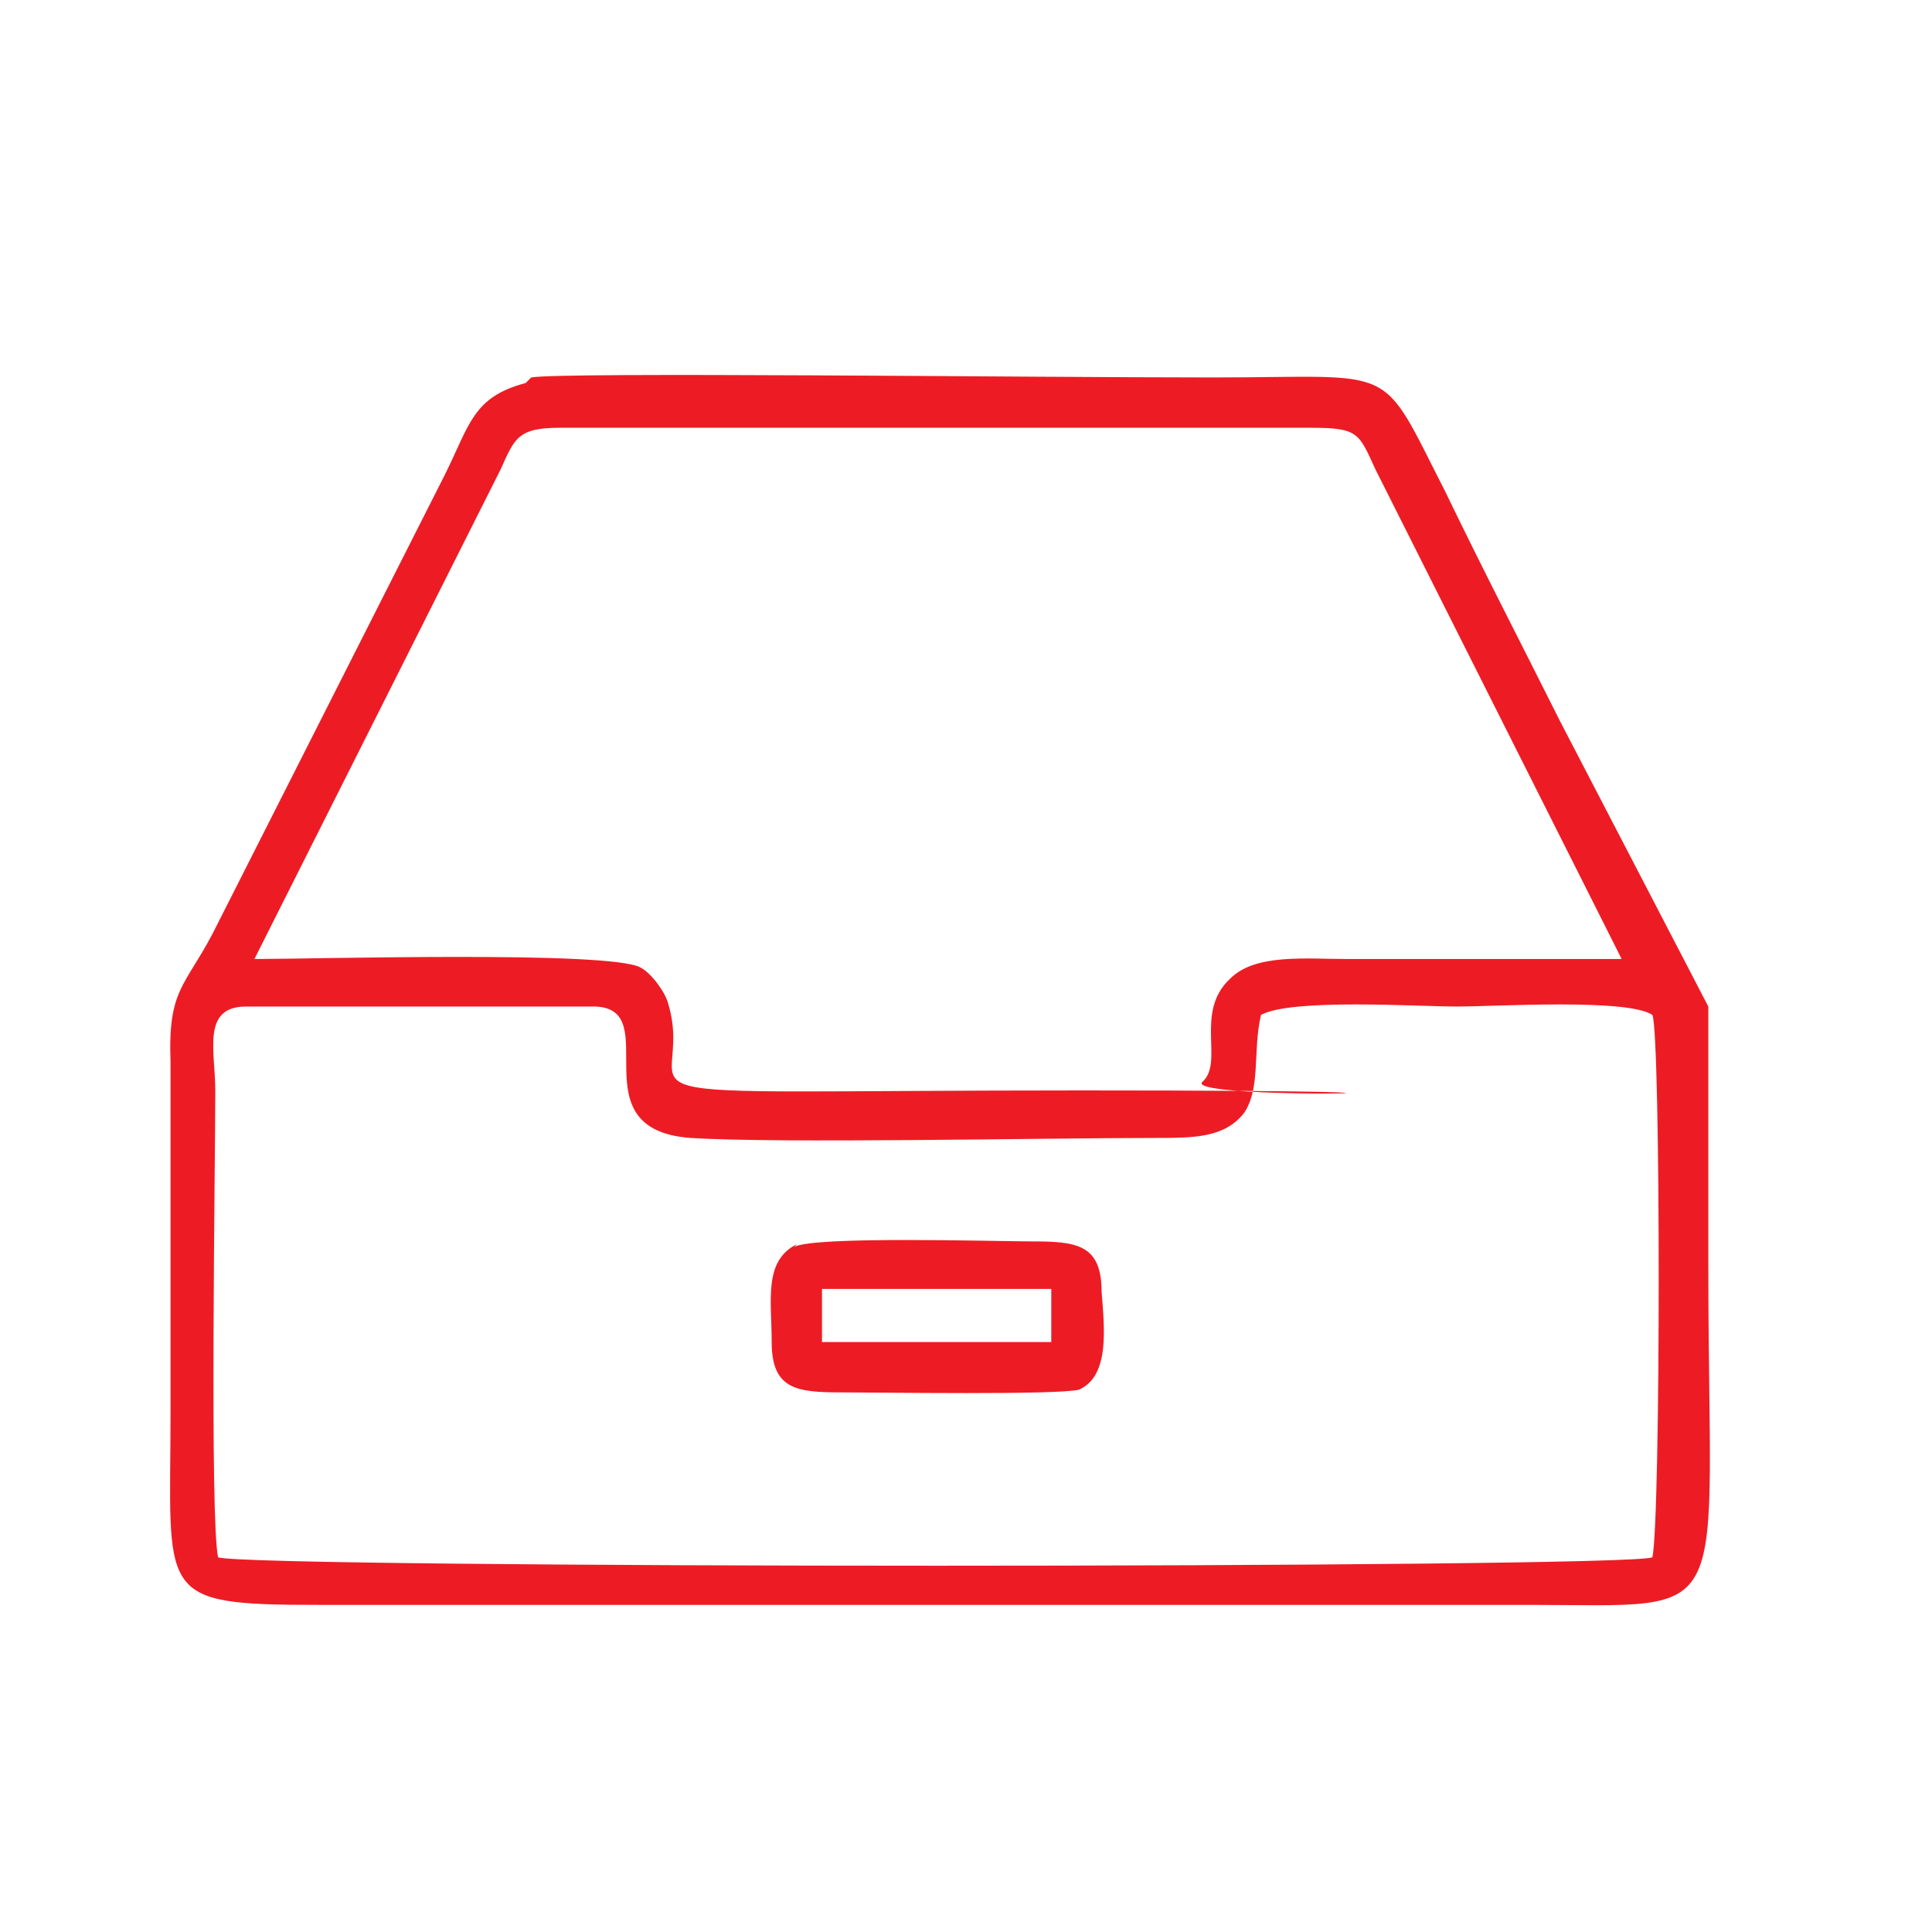 <?xml version="1.0" encoding="UTF-8"?>
<svg id="Layer_1" xmlns="http://www.w3.org/2000/svg" version="1.1" xmlns:xlink="http://www.w3.org/1999/xlink" viewBox="0 0 69.1 69.1">
  <!-- Generator: Adobe Illustrator 29.8.2, SVG Export Plug-In . SVG Version: 2.1.1 Build 3)  -->
  <defs>
    <style>
      .st0 {
        fill: none;
      }

      .st1 {
        fill: #ed1c24;
        fill-rule: evenodd;
      }

      .st2 {
        clip-path: url(#clippath);
      }
    </style>
    <clipPath id="clippath">
      <rect class="st0" y="2" width="67.1" height="67.1"/>
    </clipPath>
  </defs>
  <g class="st2">
    <path class="st1" d="M9.1,34.3c2.2,0,12.7-.3,13.8.3.4.2.9.9,1,1.3,1.1,3.7-4,3.1,14.8,3.1s3.6.4,4.3-.3c.8-.7-.3-2.5,1-3.7.9-.9,2.7-.7,4.2-.7,3.3,0,6.5,0,9.8,0l-8.8-17.5c-.6-1.3-.6-1.5-2.3-1.5h-26.9c-1.5,0-1.6.4-2.1,1.5l-8.8,17.5ZM7.8,55.7c1.2.4,50.3.4,51.3,0,.3-1.4.3-18.7,0-19.4-.9-.6-5.6-.3-7-.3s-5.9-.3-7,.3c-.3,1.3,0,2.6-.6,3.5-.7.9-1.8.9-3.2.9-4,0-13.4.2-16.6,0-4.1-.3-.9-4.6-3.4-4.7h-12.5c-1.6,0-1.1,1.6-1.1,3,0,2.6-.2,15.3.1,16.7ZM29.4,48h8.2s0-1.9,0-1.9h-8.2s0,1.9,0,1.9ZM28.5,44.5c-1.2.6-.9,2-.9,3.5,0,1.7.9,1.8,2.5,1.8,1.3,0,7.8.1,8.5-.1,1.1-.5.9-2.2.8-3.5,0-1.7-.9-1.8-2.5-1.8-1.3,0-7.8-.2-8.5.2ZM18.8,13.7c-1.9.5-2,1.5-2.9,3.3l-8.3,16.4c-1,1.9-1.6,2-1.5,4.6,0,4.1,0,8.3,0,12.4,0,6.7-.6,7,5.3,7h43.3c7.5,0,6.4.9,6.4-12.2,0-1.1,0-8.4,0-9.2l-5.3-10.2c-1.4-2.8-2.7-5.3-4.1-8.2-2.4-4.7-1.6-4.1-8.3-4.1s-23.3-.2-24.4,0Z"/>
  </g>
</svg>